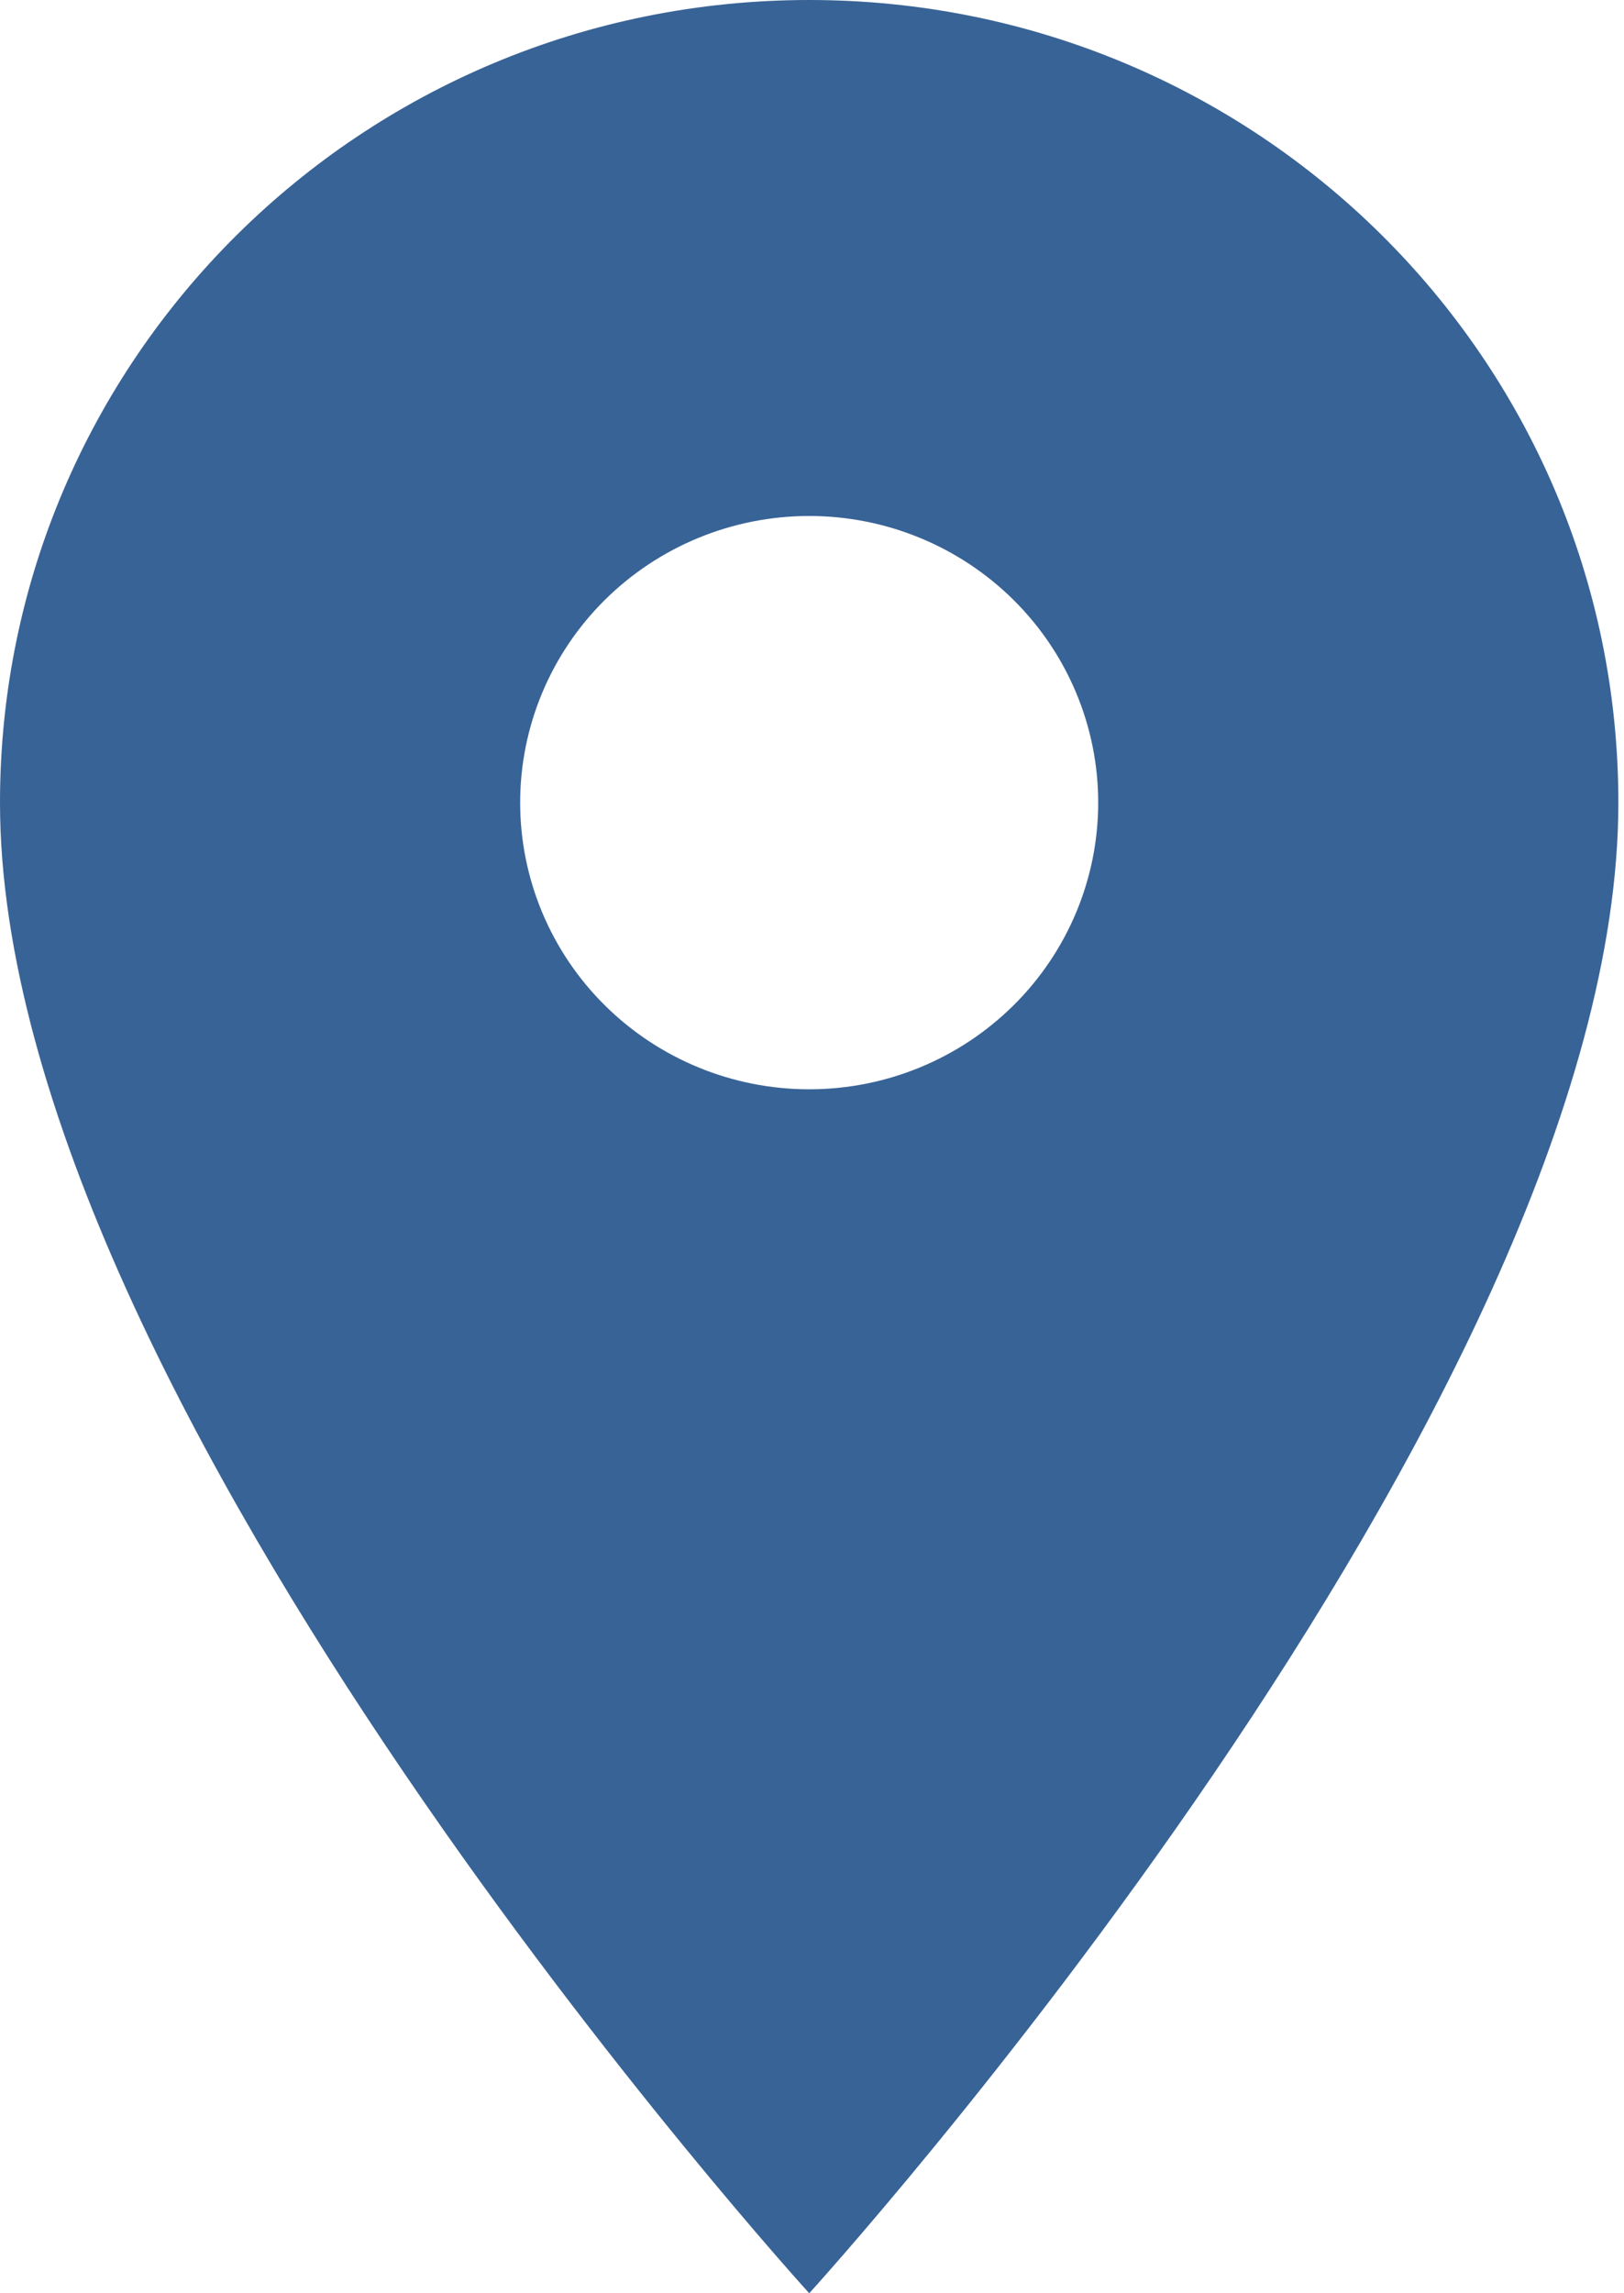 <svg width="17" height="24" viewBox="0 0 17 24" fill="none" xmlns="http://www.w3.org/2000/svg">
<path d="M8.471 0C3.788 0 0 3.756 0 8.4C0 14.7 8.471 24 8.471 24C8.471 24 16.941 14.7 16.941 8.4C16.941 3.756 13.154 0 8.471 0ZM8.471 11.4C7.668 11.4 6.899 11.084 6.331 10.521C5.764 9.959 5.445 9.196 5.445 8.4C5.445 7.604 5.764 6.841 6.331 6.279C6.899 5.716 7.668 5.4 8.471 5.4C9.273 5.4 10.042 5.716 10.61 6.279C11.177 6.841 11.496 7.604 11.496 8.4C11.496 9.196 11.177 9.959 10.61 10.521C10.042 11.084 9.273 11.4 8.471 11.4Z" fill="#386396"/>
</svg>
